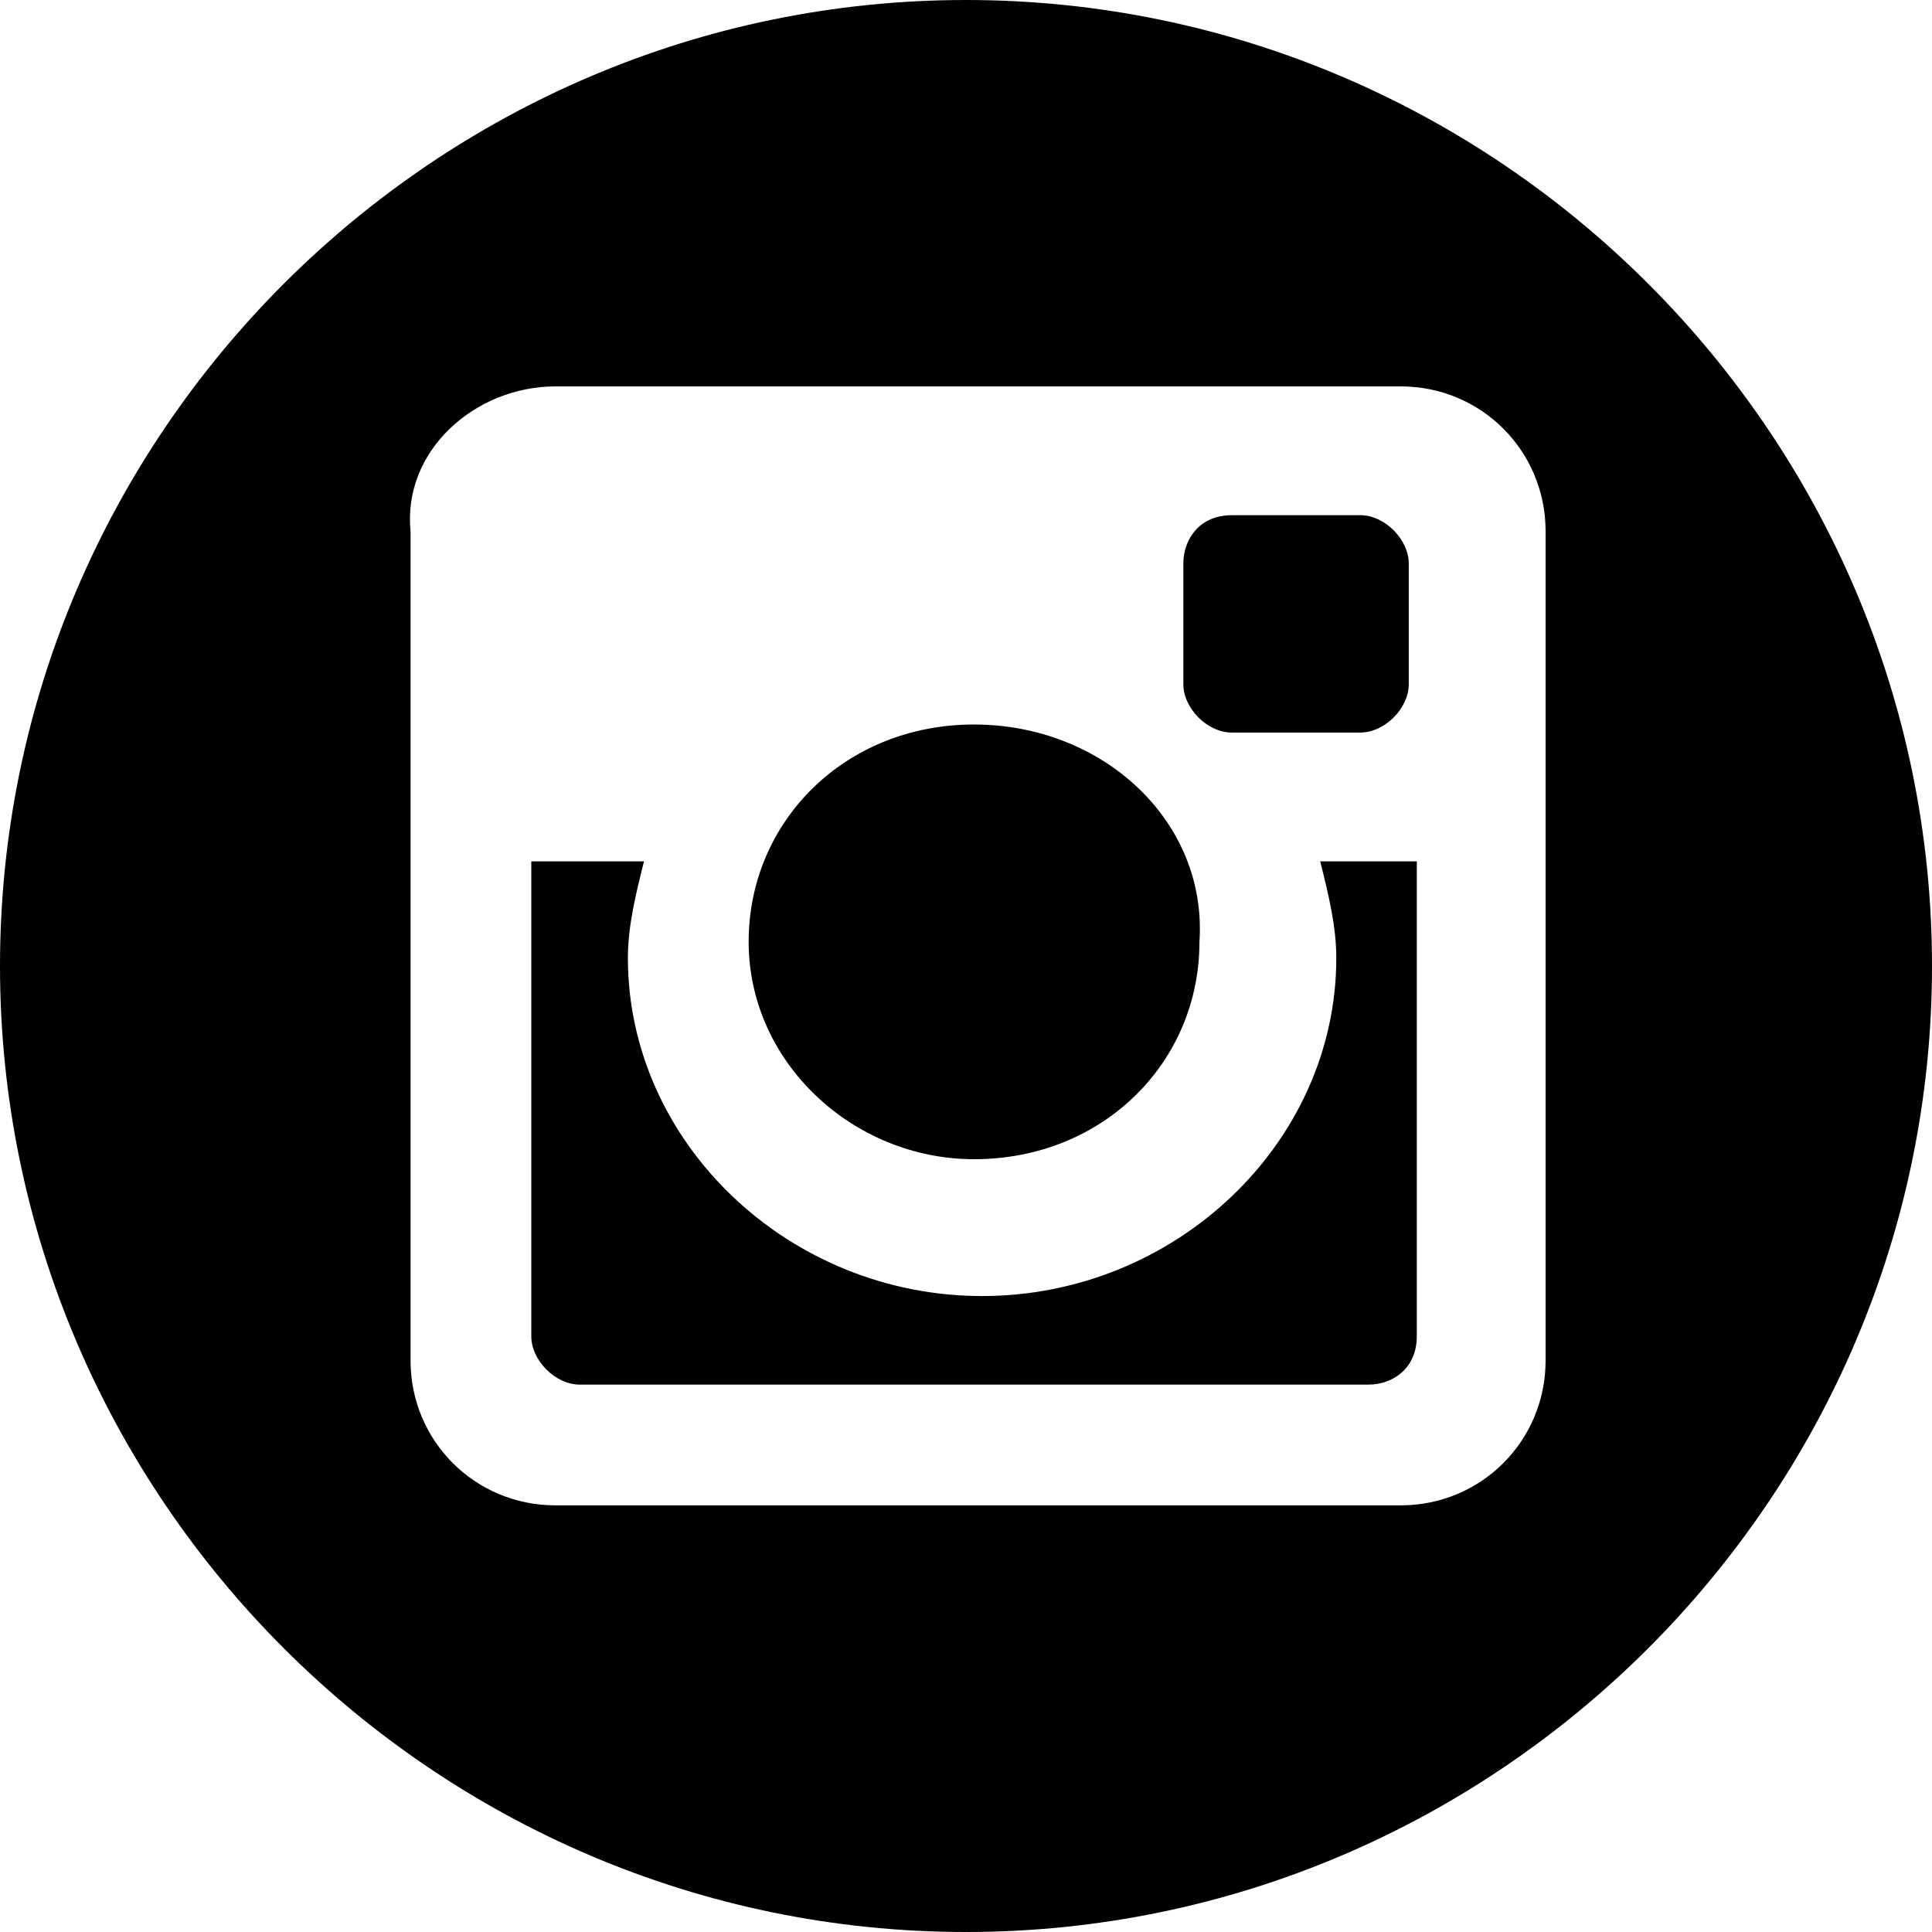 <?xml version="1.0" encoding="utf-8"?>
<!-- Generator: Adobe Illustrator 26.3.1, SVG Export Plug-In . SVG Version: 6.00 Build 0)  -->
<svg version="1.1" xmlns="http://www.w3.org/2000/svg" xmlns:xlink="http://www.w3.org/1999/xlink" x="0px" y="0px"
	 viewBox="0 0 24 24" style="enable-background:new 0 0 24 24;" xml:space="preserve">
<style type="text/css">
	.st0{fill-rule:evenodd;clip-rule:evenodd;fill:#000000;}
</style>
<g id="Layer_1">
	<path class="st0" d="M12,0C5.4,0,0,5.4,0,12c0,6.6,5.4,12,12,12c6.6,0,12-5.4,12-12C24,5.4,18.6,0,12,0 M12.1,9
		c-1.6,0-2.8,1.2-2.8,2.7c0,1.5,1.3,2.7,2.8,2.7c1.6,0,2.8-1.2,2.8-2.7C15,10.2,13.7,9,12.1,9 M17.6,10.7h-1.2
		c0.1,0.4,0.2,0.8,0.2,1.2c0,2.3-2,4.2-4.4,4.2c-2.4,0-4.4-1.9-4.4-4.2c0-0.4,0.1-0.8,0.2-1.2H6.6v5.9c0,0.3,0.3,0.6,0.6,0.6H17
		c0.3,0,0.6-0.2,0.6-0.6V10.7z M15.3,6.4c-0.4,0-0.6,0.3-0.6,0.6v1.5c0,0.3,0.3,0.6,0.6,0.6h1.6c0.3,0,0.6-0.3,0.6-0.6V7
		c0-0.3-0.3-0.6-0.6-0.6H15.3z M6.9,4.8h10.5c1,0,1.8,0.8,1.8,1.8v10.3c0,1-0.8,1.8-1.8,1.8H6.9c-1,0-1.8-0.8-1.8-1.8V6.6
		C5,5.6,5.9,4.8,6.9,4.8"/>
</g>
<g id="Layer_2">
</g>
</svg>

